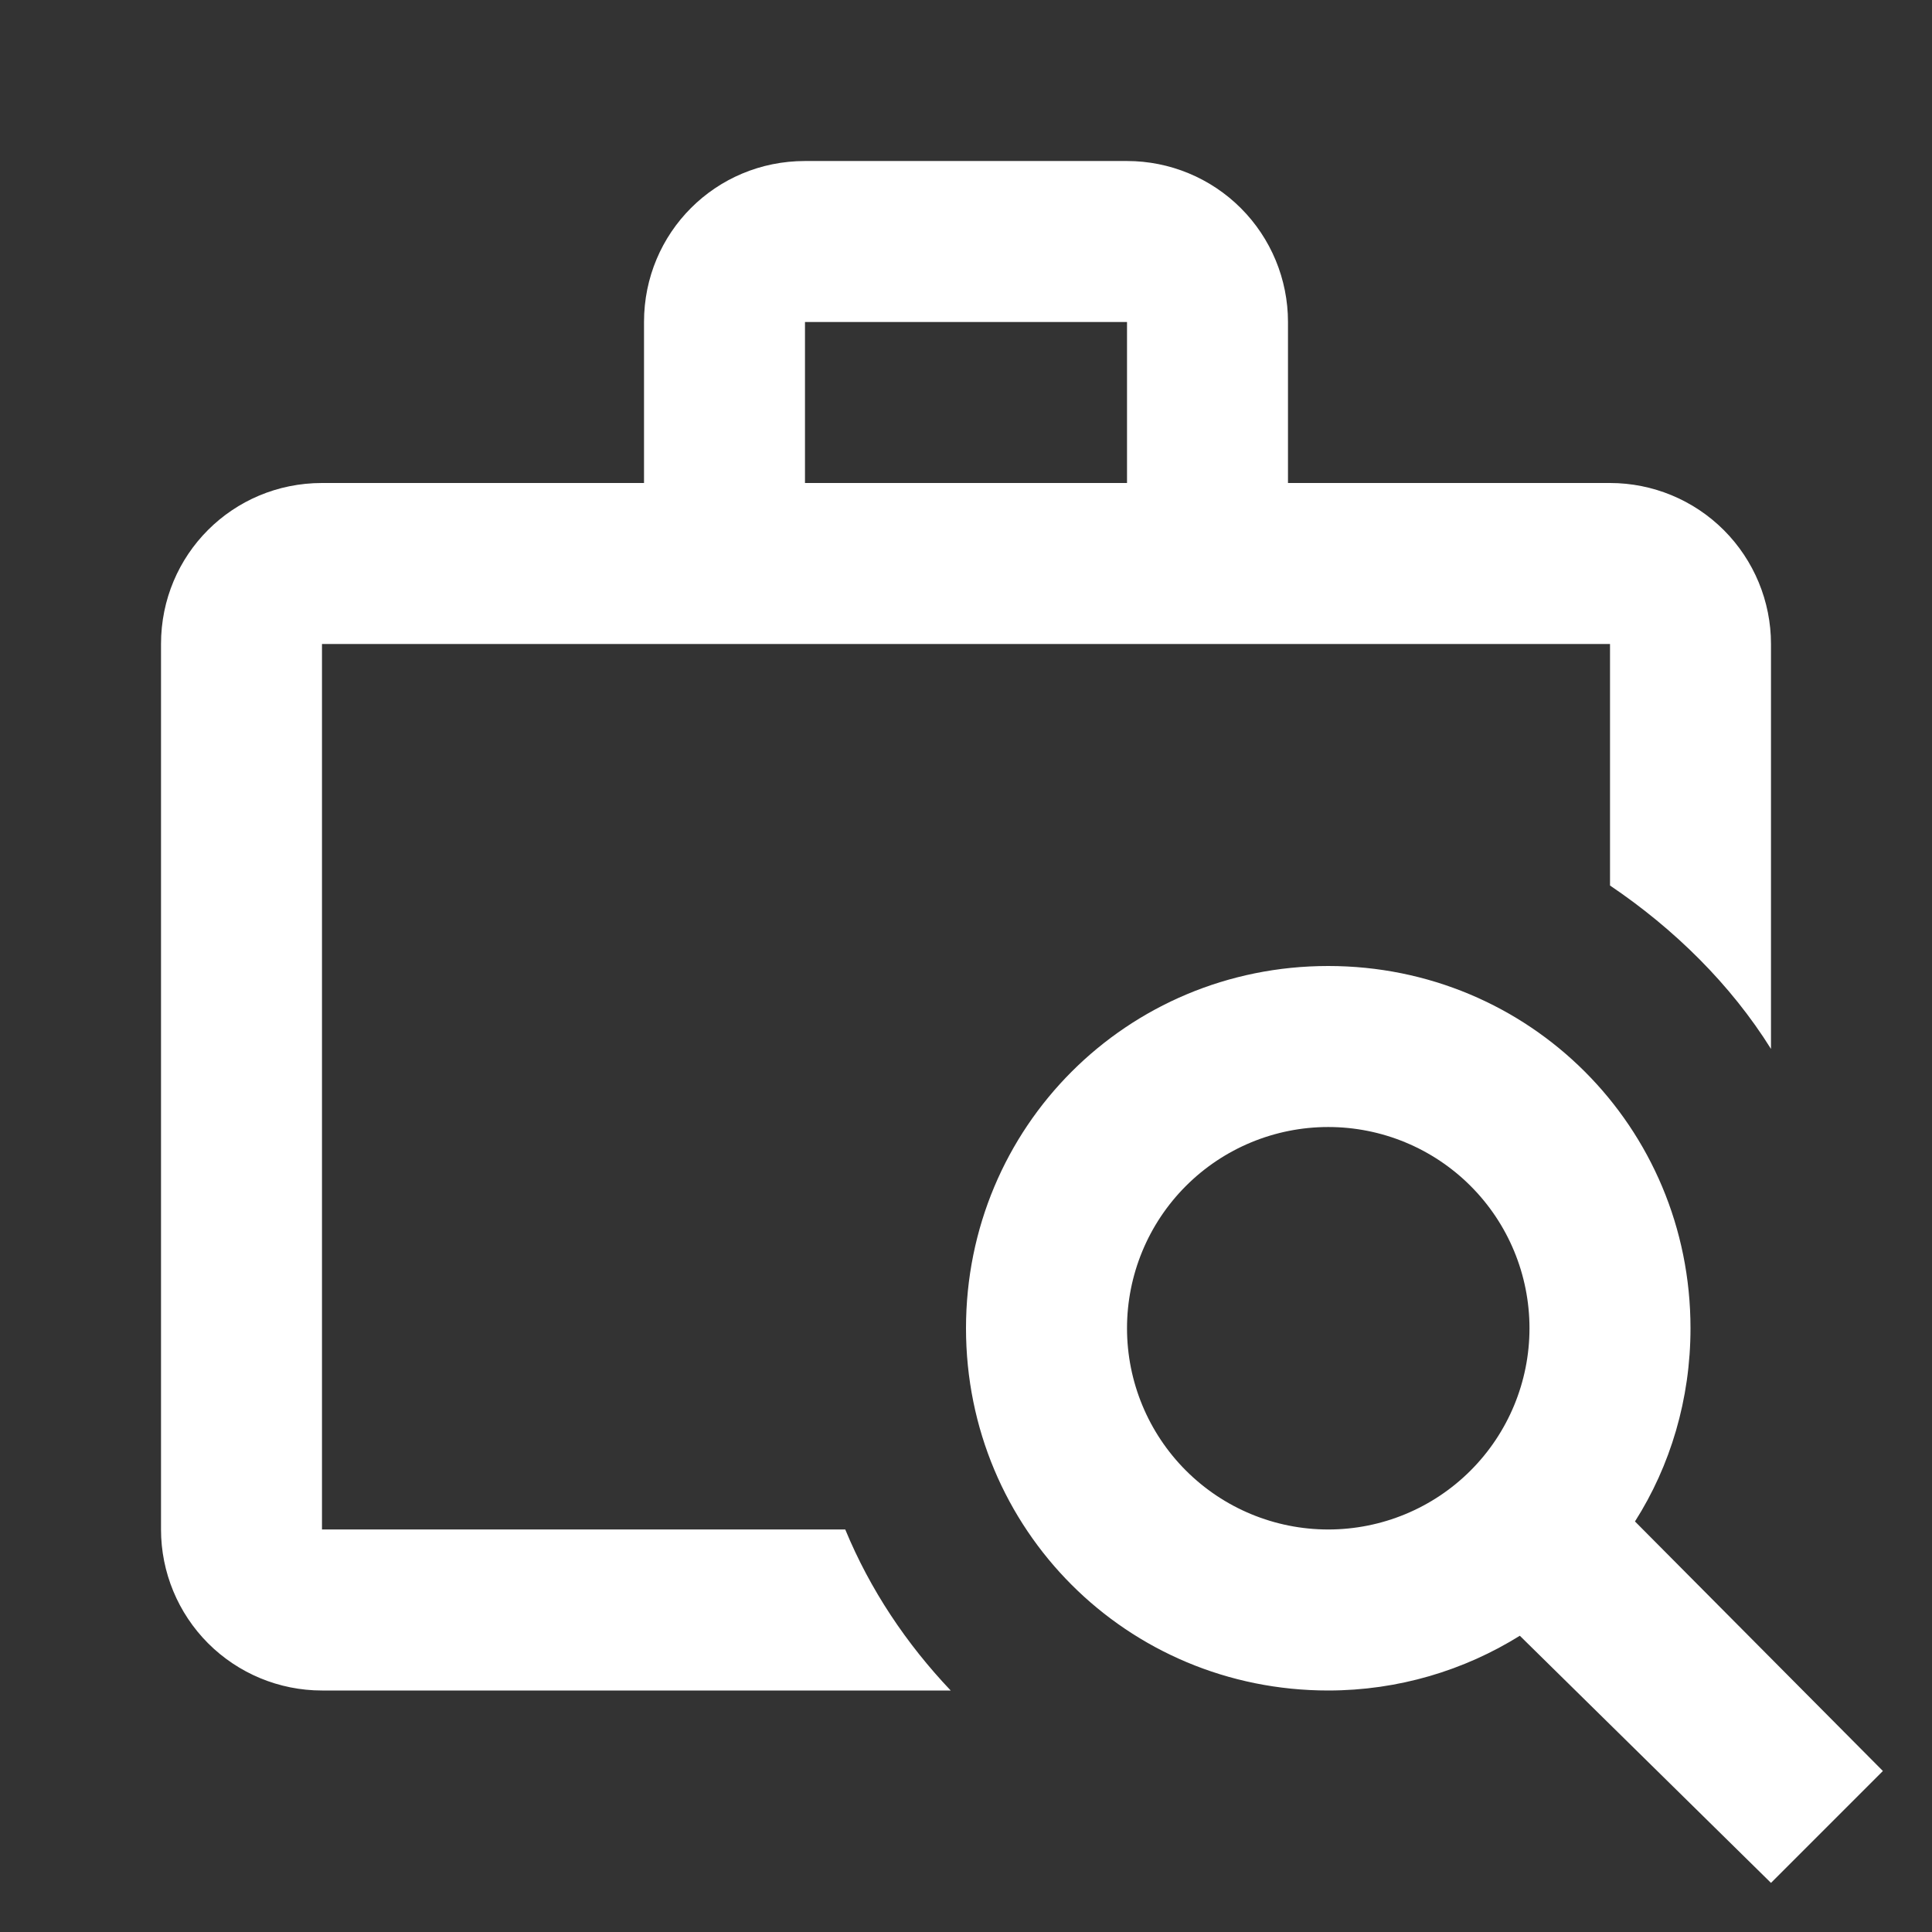 <svg width="50" height="50" viewBox="0 0 50 50" fill="none" xmlns="http://www.w3.org/2000/svg">
<rect x="0" y="0" width="50" height="50" fill="#333333" stroke="none"/>
<path d="M20.833 4.167H29.167C30.272 4.167 31.332 4.606 32.113 5.387C32.894 6.168 33.333 7.228 33.333 8.333V12.5H41.667C42.772 12.5 43.832 12.939 44.613 13.72C45.394 14.502 45.833 15.562 45.833 16.667V27.146C44.792 25.479 43.333 24.042 41.667 22.917V16.667H8.333V39.583H21.875C22.521 41.146 23.458 42.542 24.604 43.75H8.333C7.228 43.75 6.169 43.311 5.387 42.53C4.606 41.748 4.167 40.688 4.167 39.583V16.667C4.167 14.354 6.021 12.5 8.333 12.5H16.667V8.333C16.667 6.021 18.521 4.167 20.833 4.167ZM29.167 12.5V8.333H20.833V12.5H29.167ZM42.313 39.375L48.729 45.833L45.833 48.729L39.333 42.333C37.896 43.229 36.188 43.75 34.375 43.75C29.167 43.75 25 39.583 25 34.375C25 29.167 29.167 25 34.375 25C39.583 25 43.75 29.167 43.75 34.375C43.75 36.208 43.229 37.938 42.313 39.375ZM34.375 39.583C35.756 39.583 37.081 39.035 38.058 38.058C39.035 37.081 39.583 35.756 39.583 34.375C39.583 32.994 39.035 31.669 38.058 30.692C37.081 29.715 35.756 29.167 34.375 29.167C32.994 29.167 31.669 29.715 30.692 30.692C29.715 31.669 29.167 32.994 29.167 34.375C29.167 35.756 29.715 37.081 30.692 38.058C31.669 39.035 32.994 39.583 34.375 39.583Z" fill="white"/>
</svg>
